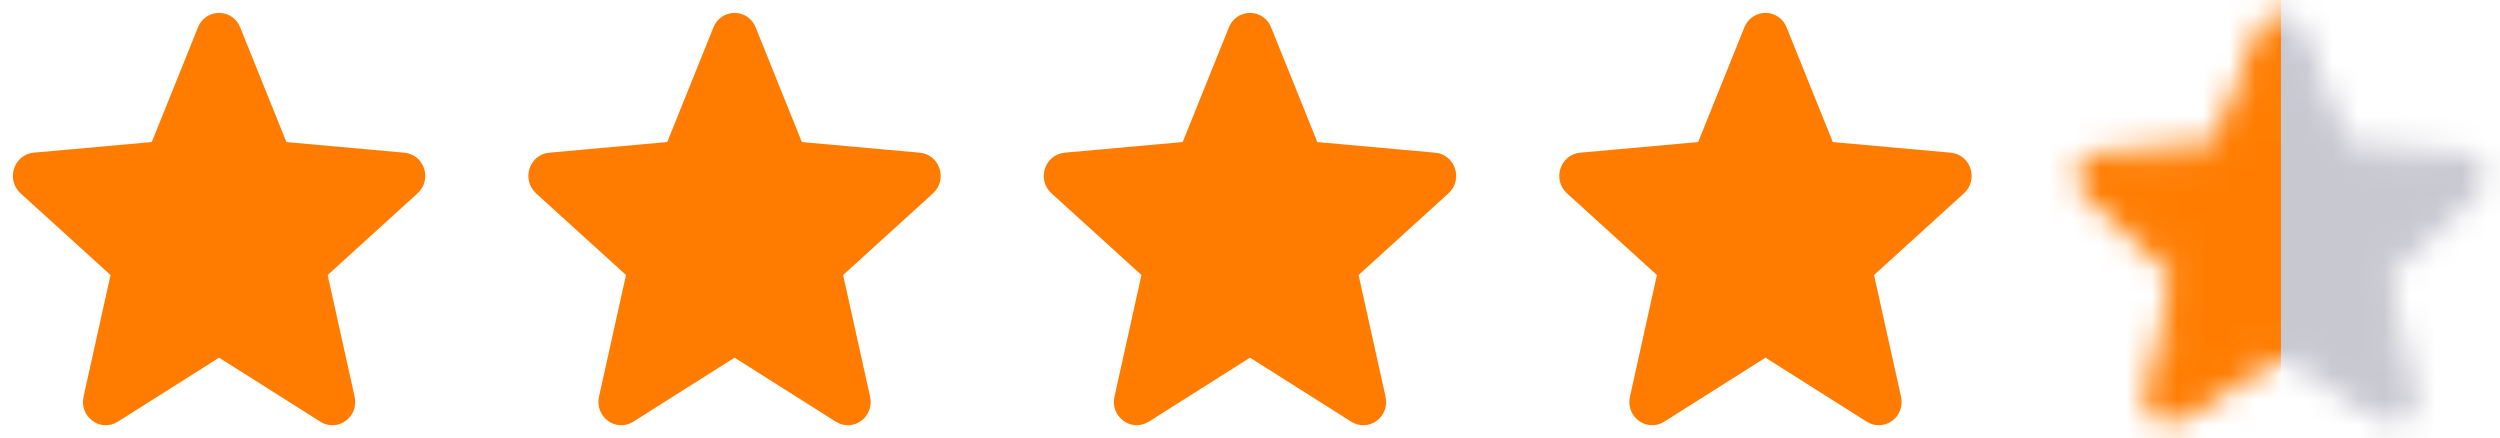 <?xml version="1.0" encoding="UTF-8"?> <svg xmlns="http://www.w3.org/2000/svg" width="97" height="17" viewBox="0 0 97 17" fill="none"> <path d="M8.855 1.248L10.763 5.983L15.648 6.423C15.986 6.454 16.124 6.897 15.866 7.13L12.162 10.496L13.272 15.504C13.349 15.852 12.989 16.125 12.698 15.94L8.501 13.286L4.303 15.94C4.011 16.124 3.653 15.85 3.729 15.503L4.84 10.496L1.133 7.13C0.876 6.896 1.013 6.453 1.353 6.422L6.238 5.982L8.146 1.247C8.173 1.175 8.221 1.112 8.284 1.068C8.348 1.024 8.423 1 8.5 1C8.578 1 8.653 1.024 8.717 1.068C8.78 1.112 8.828 1.175 8.855 1.248Z" fill="#FF7C00" stroke="#FF7C00"></path> <path d="M28.855 1.248L30.763 5.983L35.648 6.423C35.986 6.454 36.124 6.897 35.866 7.13L32.162 10.496L33.272 15.504C33.349 15.852 32.989 16.125 32.698 15.94L28.501 13.286L24.303 15.94C24.011 16.124 23.653 15.85 23.729 15.503L24.84 10.496L21.133 7.13C20.876 6.896 21.013 6.453 21.353 6.422L26.238 5.982L28.146 1.247C28.173 1.175 28.221 1.112 28.284 1.068C28.348 1.024 28.423 1 28.5 1C28.578 1 28.653 1.024 28.717 1.068C28.78 1.112 28.828 1.175 28.855 1.248Z" fill="#FF7C00" stroke="#FF7C00"></path> <path d="M48.855 1.248L50.763 5.983L55.648 6.423C55.986 6.454 56.124 6.897 55.866 7.13L52.162 10.496L53.272 15.504C53.349 15.852 52.989 16.125 52.698 15.94L48.501 13.286L44.303 15.94C44.011 16.124 43.653 15.85 43.729 15.503L44.84 10.496L41.133 7.13C40.876 6.896 41.013 6.453 41.353 6.422L46.238 5.982L48.146 1.247C48.173 1.175 48.221 1.112 48.284 1.068C48.348 1.024 48.423 1 48.501 1C48.578 1 48.653 1.024 48.717 1.068C48.78 1.112 48.828 1.175 48.855 1.248Z" fill="#FF7C00" stroke="#FF7C00"></path> <path d="M68.855 1.248L70.763 5.983L75.648 6.423C75.986 6.454 76.124 6.897 75.866 7.13L72.162 10.496L73.272 15.504C73.349 15.852 72.99 16.125 72.698 15.94L68.501 13.286L64.303 15.94C64.011 16.124 63.653 15.85 63.729 15.503L64.84 10.496L61.133 7.13C60.876 6.896 61.013 6.453 61.353 6.422L66.238 5.982L68.146 1.247C68.173 1.175 68.221 1.112 68.284 1.068C68.348 1.024 68.423 1 68.501 1C68.578 1 68.653 1.024 68.717 1.068C68.78 1.112 68.828 1.175 68.855 1.248Z" fill="#FF7C00" stroke="#FF7C00"></path> <mask id="mask0_318_93" style="mask-type:alpha" maskUnits="userSpaceOnUse" x="80" y="0" width="17" height="17"> <path d="M88.855 1.248L90.763 5.983L95.648 6.423C95.986 6.454 96.124 6.897 95.866 7.13L92.162 10.496L93.272 15.504C93.349 15.852 92.99 16.125 92.698 15.94L88.501 13.286L84.303 15.94C84.011 16.124 83.653 15.85 83.729 15.503L84.84 10.496L81.133 7.13C80.876 6.896 81.013 6.453 81.353 6.422L86.238 5.982L88.146 1.247C88.173 1.175 88.221 1.112 88.284 1.068C88.348 1.024 88.423 1 88.501 1C88.578 1 88.653 1.024 88.717 1.068C88.78 1.112 88.828 1.175 88.855 1.248Z" fill="#FF7C00" stroke="#FF7C00"></path> </mask> <g mask="url(#mask0_318_93)"> <rect x="79" y="-2" width="20" height="21" fill="#FF7C00"></rect> <rect x="88.5" y="-2" width="9" height="21" fill="#C8C8D1"></rect> </g> </svg> 